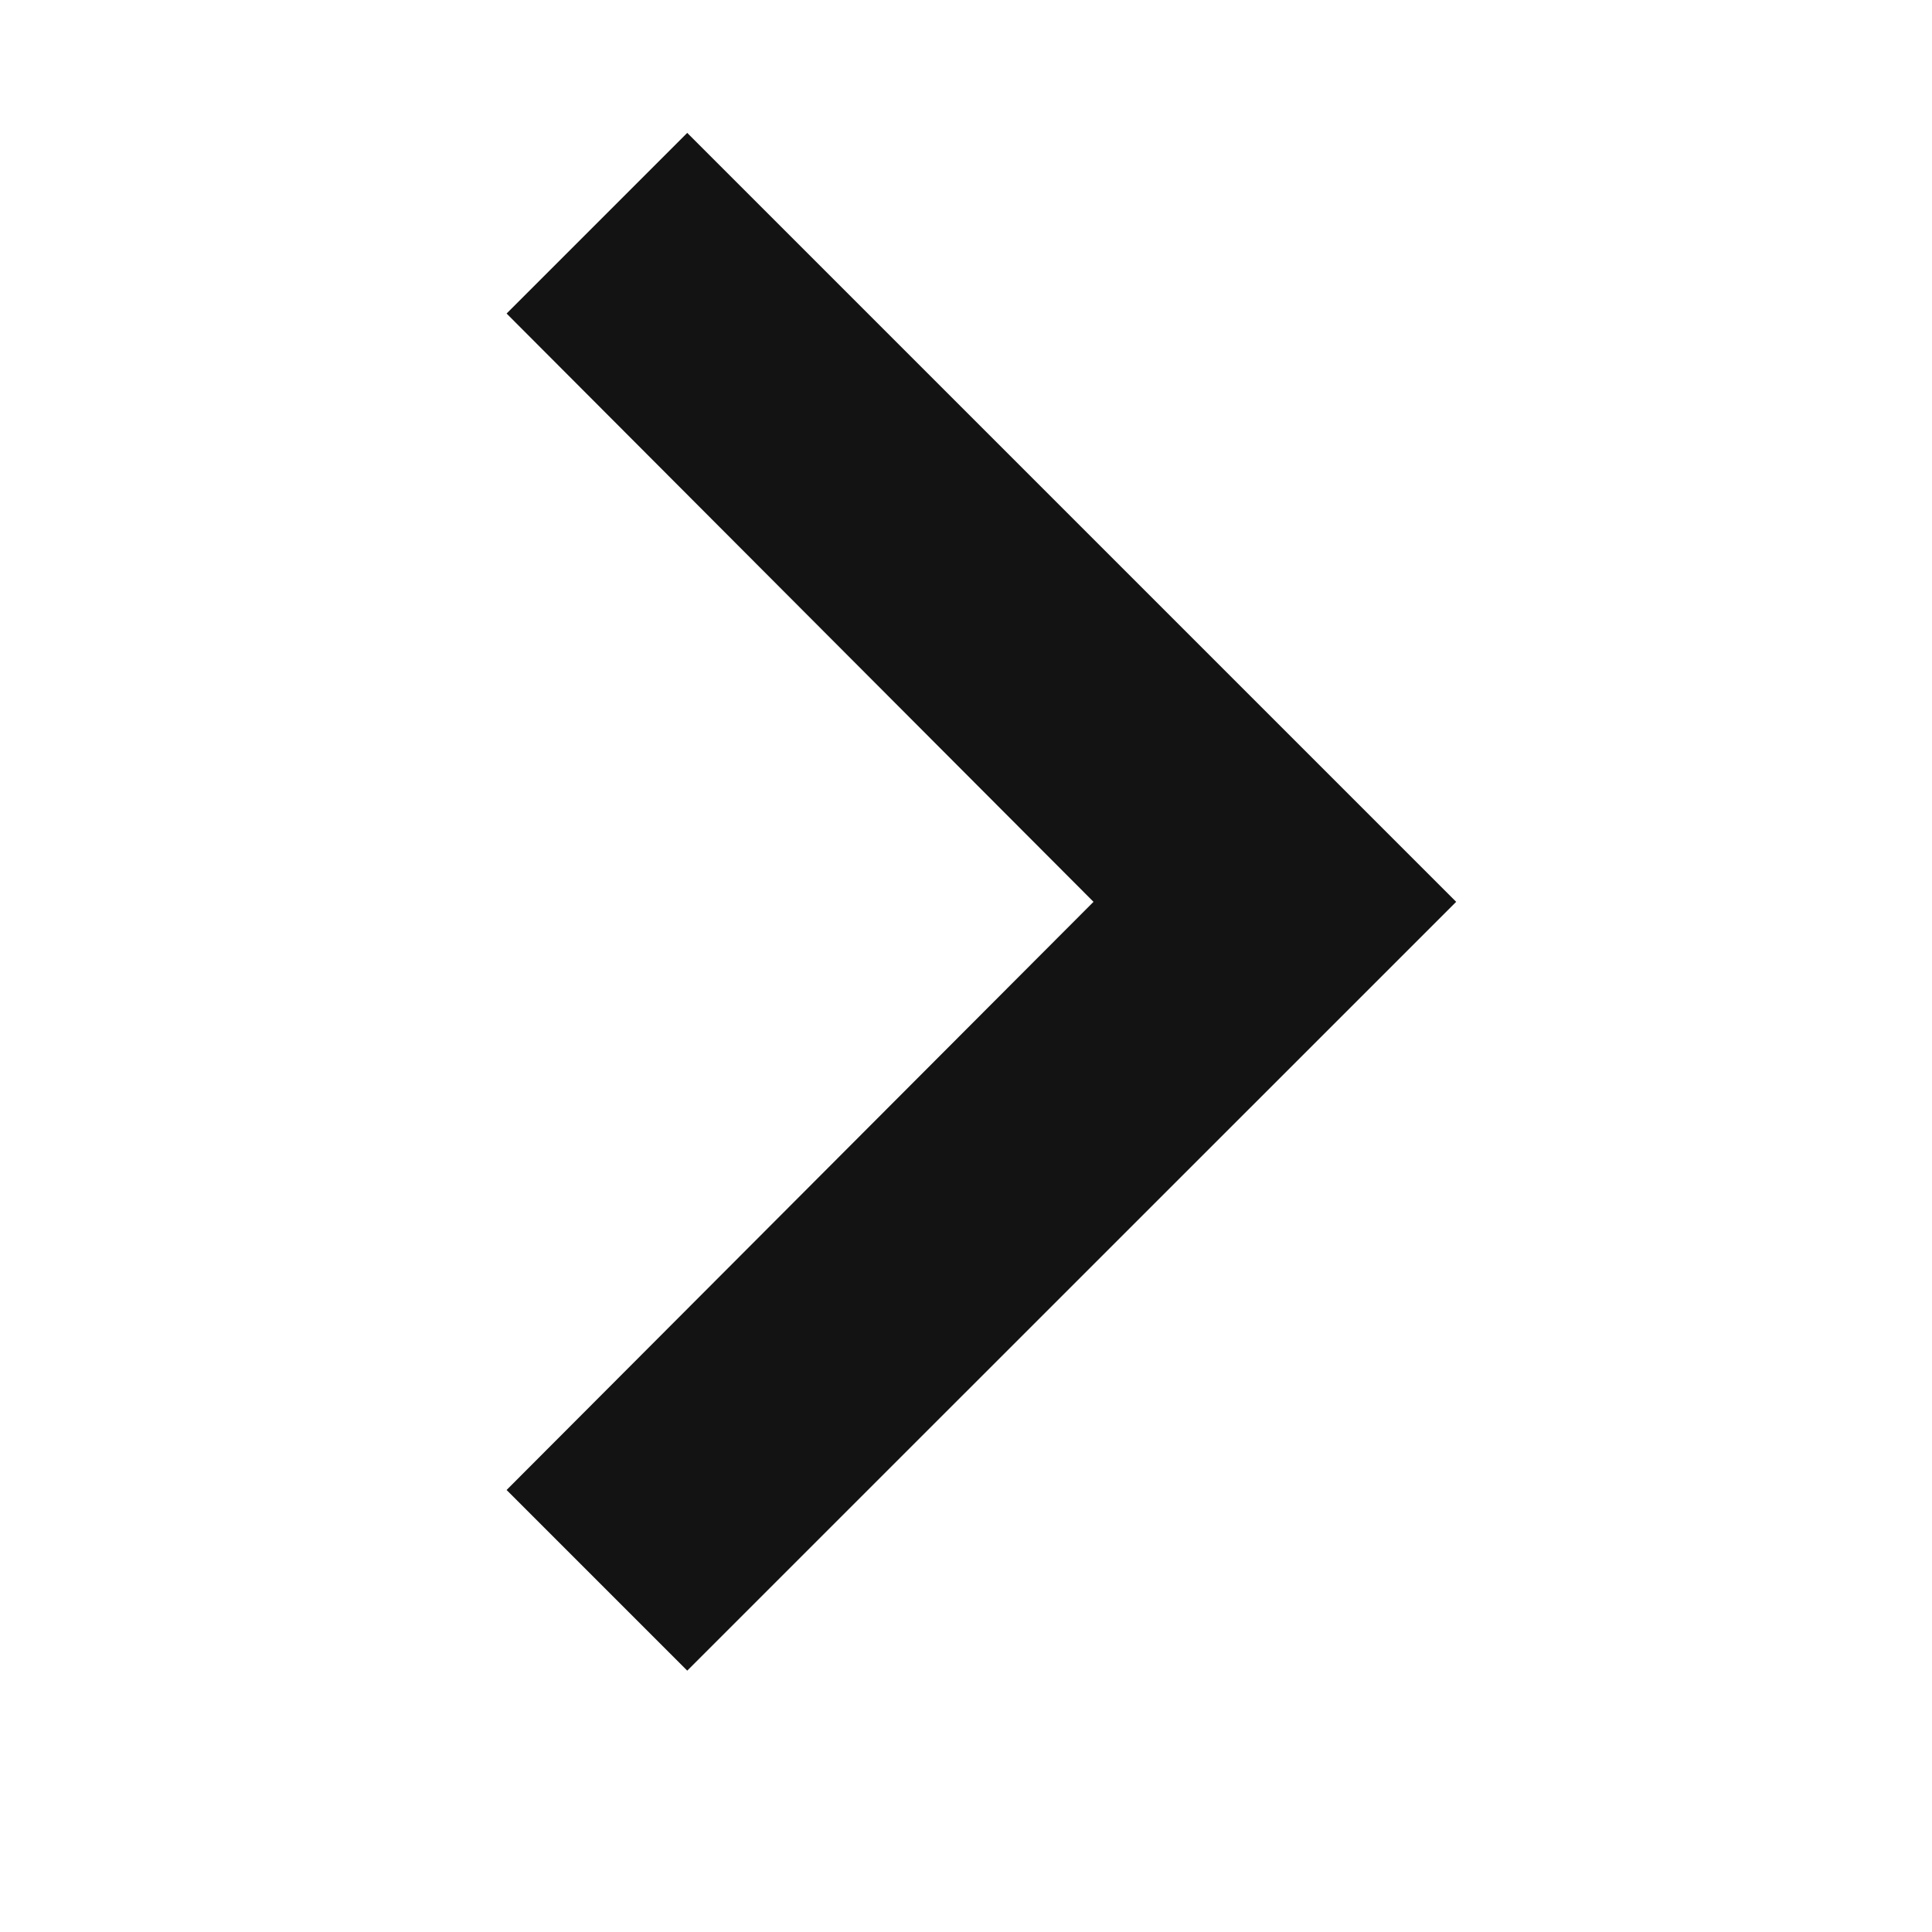 <?xml version="1.0" encoding="UTF-8" standalone="no"?><!DOCTYPE svg PUBLIC "-//W3C//DTD SVG 1.1//EN" "http://www.w3.org/Graphics/SVG/1.1/DTD/svg11.dtd"><svg width="100%" height="100%" viewBox="0 0 14 14" version="1.1" xmlns="http://www.w3.org/2000/svg" xmlns:xlink="http://www.w3.org/1999/xlink" xml:space="preserve" xmlns:serif="http://www.serif.com/" style="fill-rule:evenodd;clip-rule:evenodd;stroke-linejoin:round;stroke-miterlimit:1.414;"><rect id="Expand" x="0.611" y="0.035" width="13" height="13" style="fill:none;"/><path d="M4.98,0.963l-1.309,1.309l4.253,4.263l-4.253,4.262l1.309,1.309l5.572,-5.571l-5.572,-5.572Z" style="fill:#131314;fill-rule:nonzero;"/></svg>